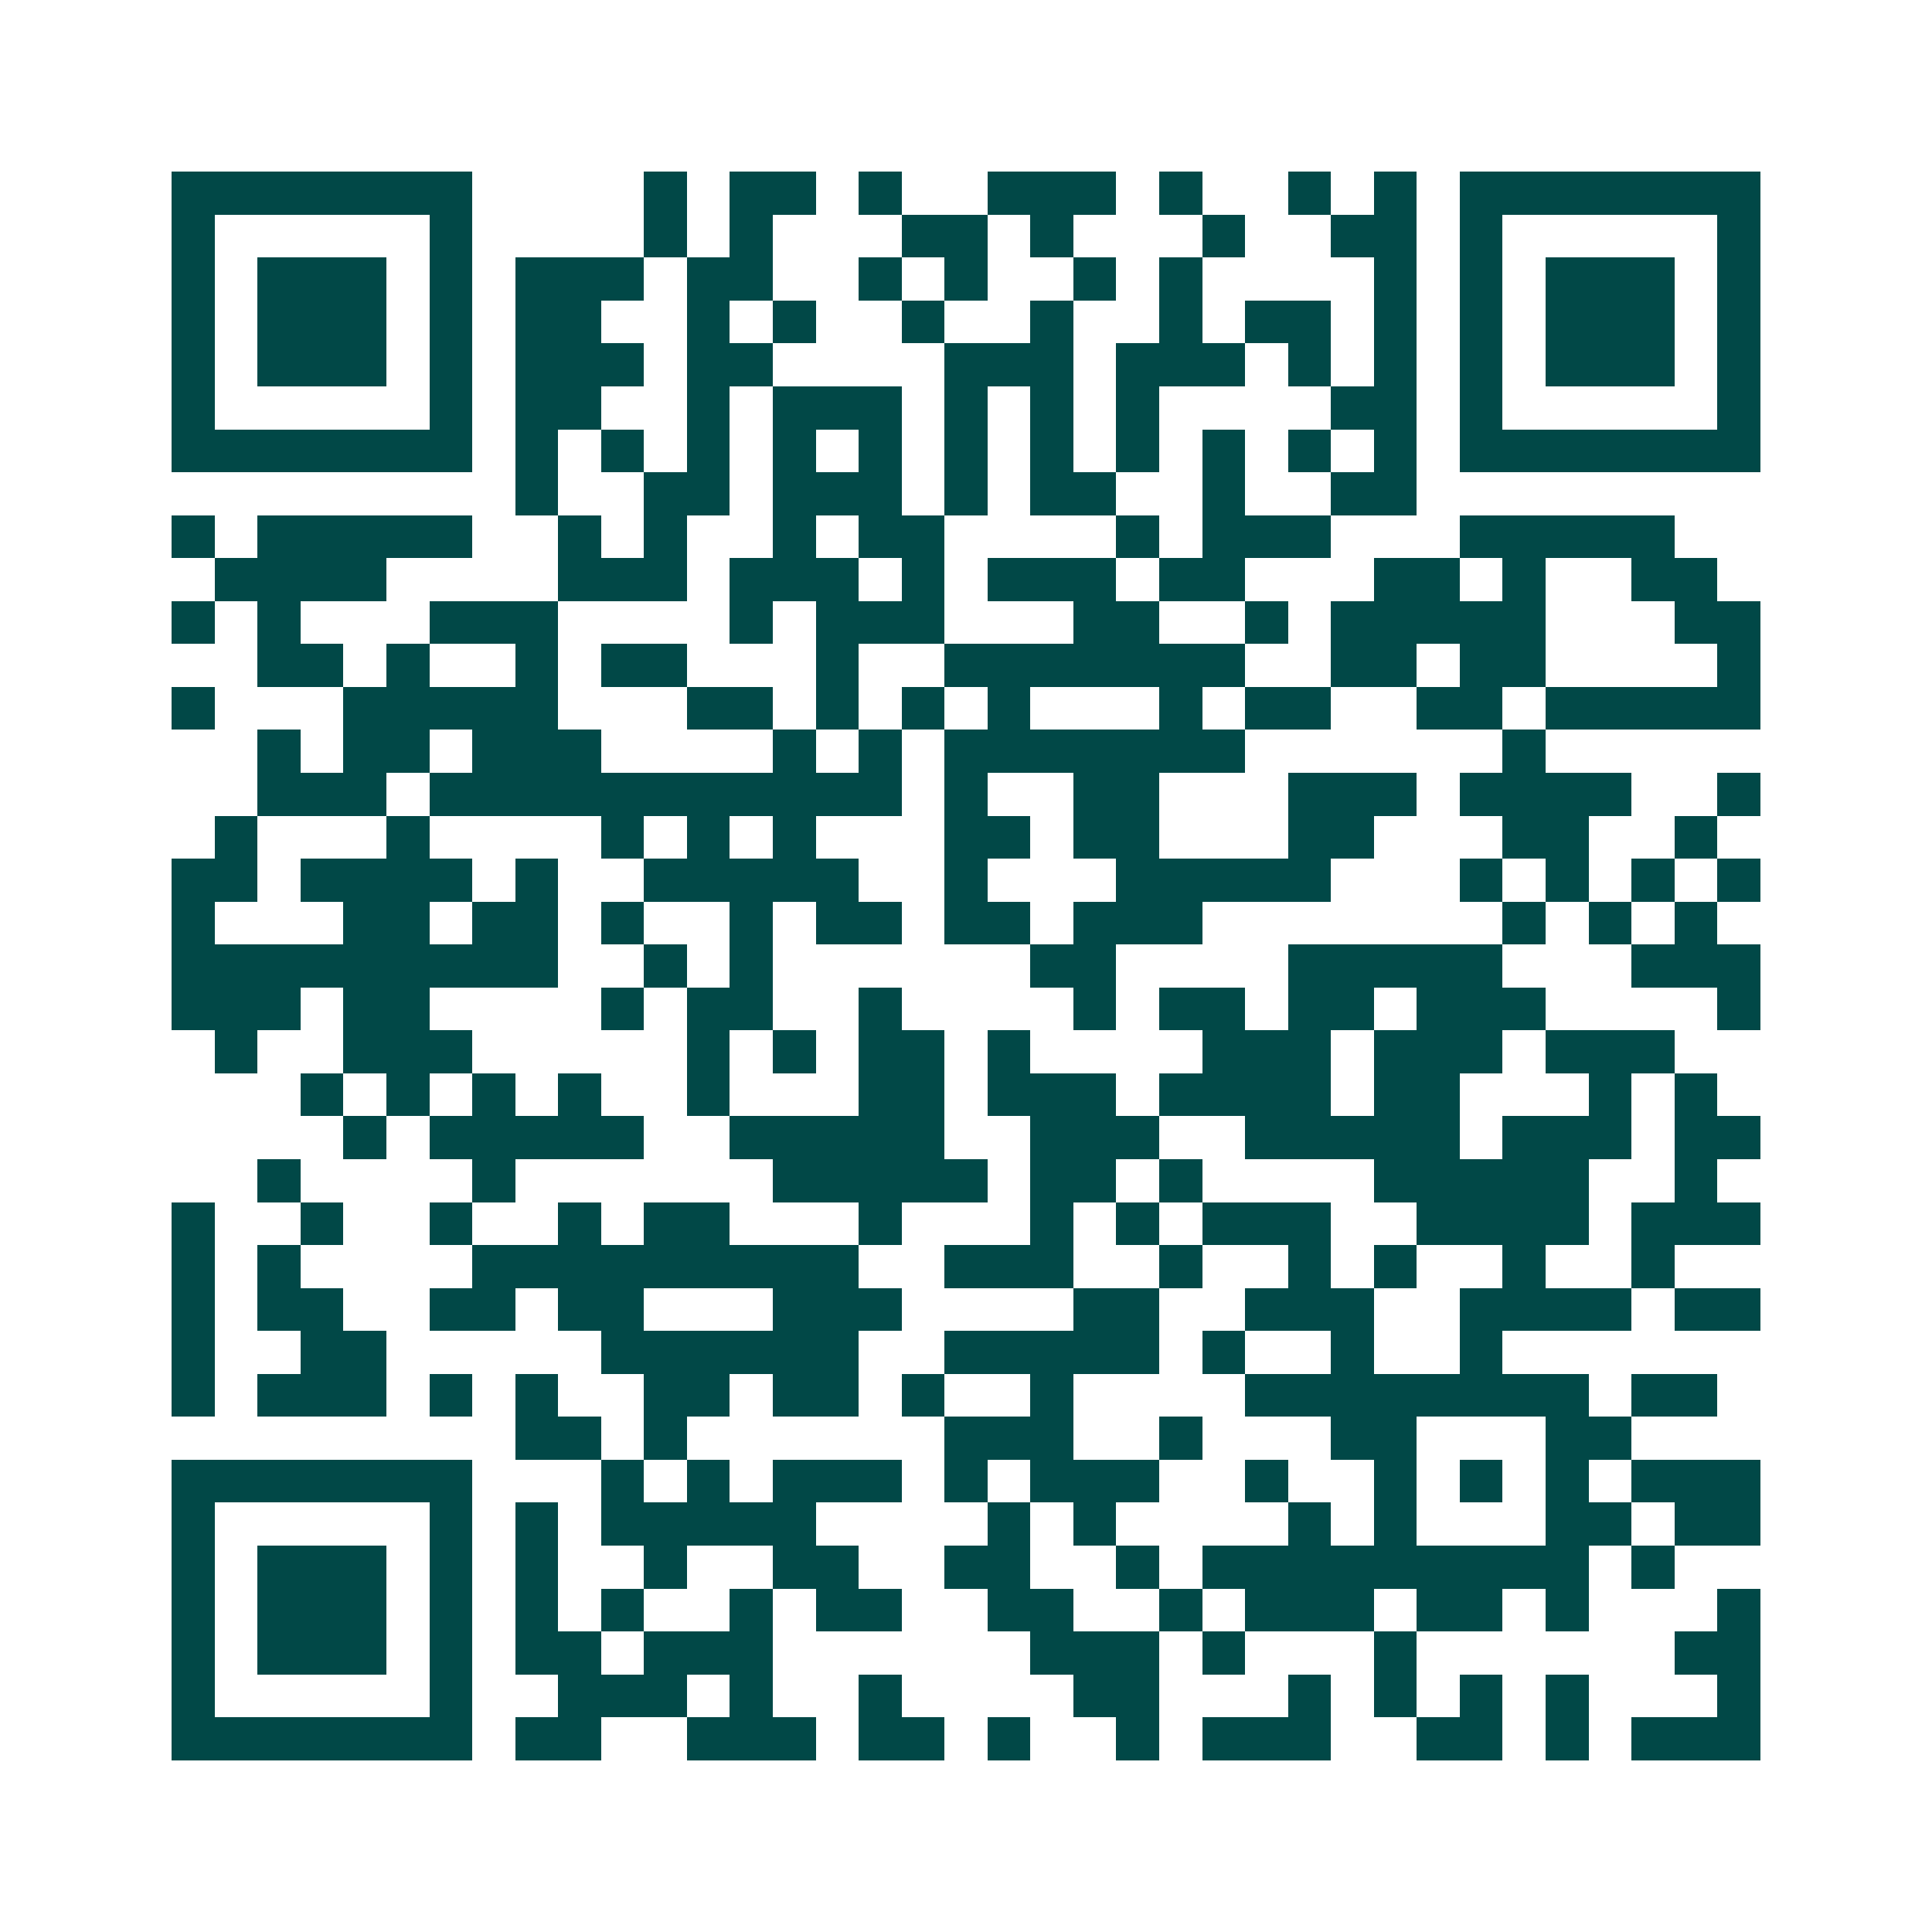 <svg xmlns="http://www.w3.org/2000/svg" width="200" height="200" viewBox="0 0 45 45" shape-rendering="crispEdges"><path fill="#ffffff" d="M0 0h45v45H0z"/><path stroke="#014847" d="M4 4.5h7m4 0h1m1 0h2m1 0h1m2 0h3m1 0h1m2 0h1m1 0h1m1 0h7M4 5.5h1m5 0h1m4 0h1m1 0h1m3 0h2m1 0h1m3 0h1m2 0h2m1 0h1m5 0h1M4 6.5h1m1 0h3m1 0h1m1 0h3m1 0h2m2 0h1m1 0h1m2 0h1m1 0h1m4 0h1m1 0h1m1 0h3m1 0h1M4 7.5h1m1 0h3m1 0h1m1 0h2m2 0h1m1 0h1m2 0h1m2 0h1m2 0h1m1 0h2m1 0h1m1 0h1m1 0h3m1 0h1M4 8.5h1m1 0h3m1 0h1m1 0h3m1 0h2m4 0h3m1 0h3m1 0h1m1 0h1m1 0h1m1 0h3m1 0h1M4 9.5h1m5 0h1m1 0h2m2 0h1m1 0h3m1 0h1m1 0h1m1 0h1m4 0h2m1 0h1m5 0h1M4 10.5h7m1 0h1m1 0h1m1 0h1m1 0h1m1 0h1m1 0h1m1 0h1m1 0h1m1 0h1m1 0h1m1 0h1m1 0h7M12 11.5h1m2 0h2m1 0h3m1 0h1m1 0h2m2 0h1m2 0h2M4 12.5h1m1 0h5m2 0h1m1 0h1m2 0h1m1 0h2m4 0h1m1 0h3m3 0h5M5 13.5h4m4 0h3m1 0h3m1 0h1m1 0h3m1 0h2m3 0h2m1 0h1m2 0h2M4 14.5h1m1 0h1m3 0h3m4 0h1m1 0h3m3 0h2m2 0h1m1 0h5m3 0h2M6 15.5h2m1 0h1m2 0h1m1 0h2m3 0h1m2 0h7m2 0h2m1 0h2m4 0h1M4 16.5h1m3 0h5m3 0h2m1 0h1m1 0h1m1 0h1m3 0h1m1 0h2m2 0h2m1 0h5M6 17.5h1m1 0h2m1 0h3m4 0h1m1 0h1m1 0h7m6 0h1M6 18.5h3m1 0h11m1 0h1m2 0h2m3 0h3m1 0h4m2 0h1M5 19.5h1m3 0h1m4 0h1m1 0h1m1 0h1m3 0h2m1 0h2m3 0h2m3 0h2m2 0h1M4 20.5h2m1 0h4m1 0h1m2 0h5m2 0h1m3 0h5m3 0h1m1 0h1m1 0h1m1 0h1M4 21.5h1m3 0h2m1 0h2m1 0h1m2 0h1m1 0h2m1 0h2m1 0h3m7 0h1m1 0h1m1 0h1M4 22.5h9m2 0h1m1 0h1m6 0h2m4 0h5m3 0h3M4 23.5h3m1 0h2m4 0h1m1 0h2m2 0h1m4 0h1m1 0h2m1 0h2m1 0h3m4 0h1M5 24.5h1m2 0h3m5 0h1m1 0h1m1 0h2m1 0h1m4 0h3m1 0h3m1 0h3M7 25.5h1m1 0h1m1 0h1m1 0h1m2 0h1m3 0h2m1 0h3m1 0h4m1 0h2m3 0h1m1 0h1M8 26.5h1m1 0h5m2 0h5m2 0h3m2 0h5m1 0h3m1 0h2M6 27.5h1m4 0h1m6 0h5m1 0h2m1 0h1m4 0h5m2 0h1M4 28.5h1m2 0h1m2 0h1m2 0h1m1 0h2m3 0h1m3 0h1m1 0h1m1 0h3m2 0h4m1 0h3M4 29.5h1m1 0h1m4 0h9m2 0h3m2 0h1m2 0h1m1 0h1m2 0h1m2 0h1M4 30.5h1m1 0h2m2 0h2m1 0h2m3 0h3m4 0h2m2 0h3m2 0h4m1 0h2M4 31.5h1m2 0h2m5 0h6m2 0h5m1 0h1m2 0h1m2 0h1M4 32.5h1m1 0h3m1 0h1m1 0h1m2 0h2m1 0h2m1 0h1m2 0h1m4 0h8m1 0h2M12 33.5h2m1 0h1m6 0h3m2 0h1m3 0h2m3 0h2M4 34.5h7m3 0h1m1 0h1m1 0h3m1 0h1m1 0h3m2 0h1m2 0h1m1 0h1m1 0h1m1 0h3M4 35.5h1m5 0h1m1 0h1m1 0h5m4 0h1m1 0h1m4 0h1m1 0h1m3 0h2m1 0h2M4 36.5h1m1 0h3m1 0h1m1 0h1m2 0h1m2 0h2m2 0h2m2 0h1m1 0h9m1 0h1M4 37.5h1m1 0h3m1 0h1m1 0h1m1 0h1m2 0h1m1 0h2m2 0h2m2 0h1m1 0h3m1 0h2m1 0h1m3 0h1M4 38.5h1m1 0h3m1 0h1m1 0h2m1 0h3m6 0h3m1 0h1m3 0h1m6 0h2M4 39.5h1m5 0h1m2 0h3m1 0h1m2 0h1m4 0h2m3 0h1m1 0h1m1 0h1m1 0h1m3 0h1M4 40.5h7m1 0h2m2 0h3m1 0h2m1 0h1m2 0h1m1 0h3m2 0h2m1 0h1m1 0h3"/></svg>
